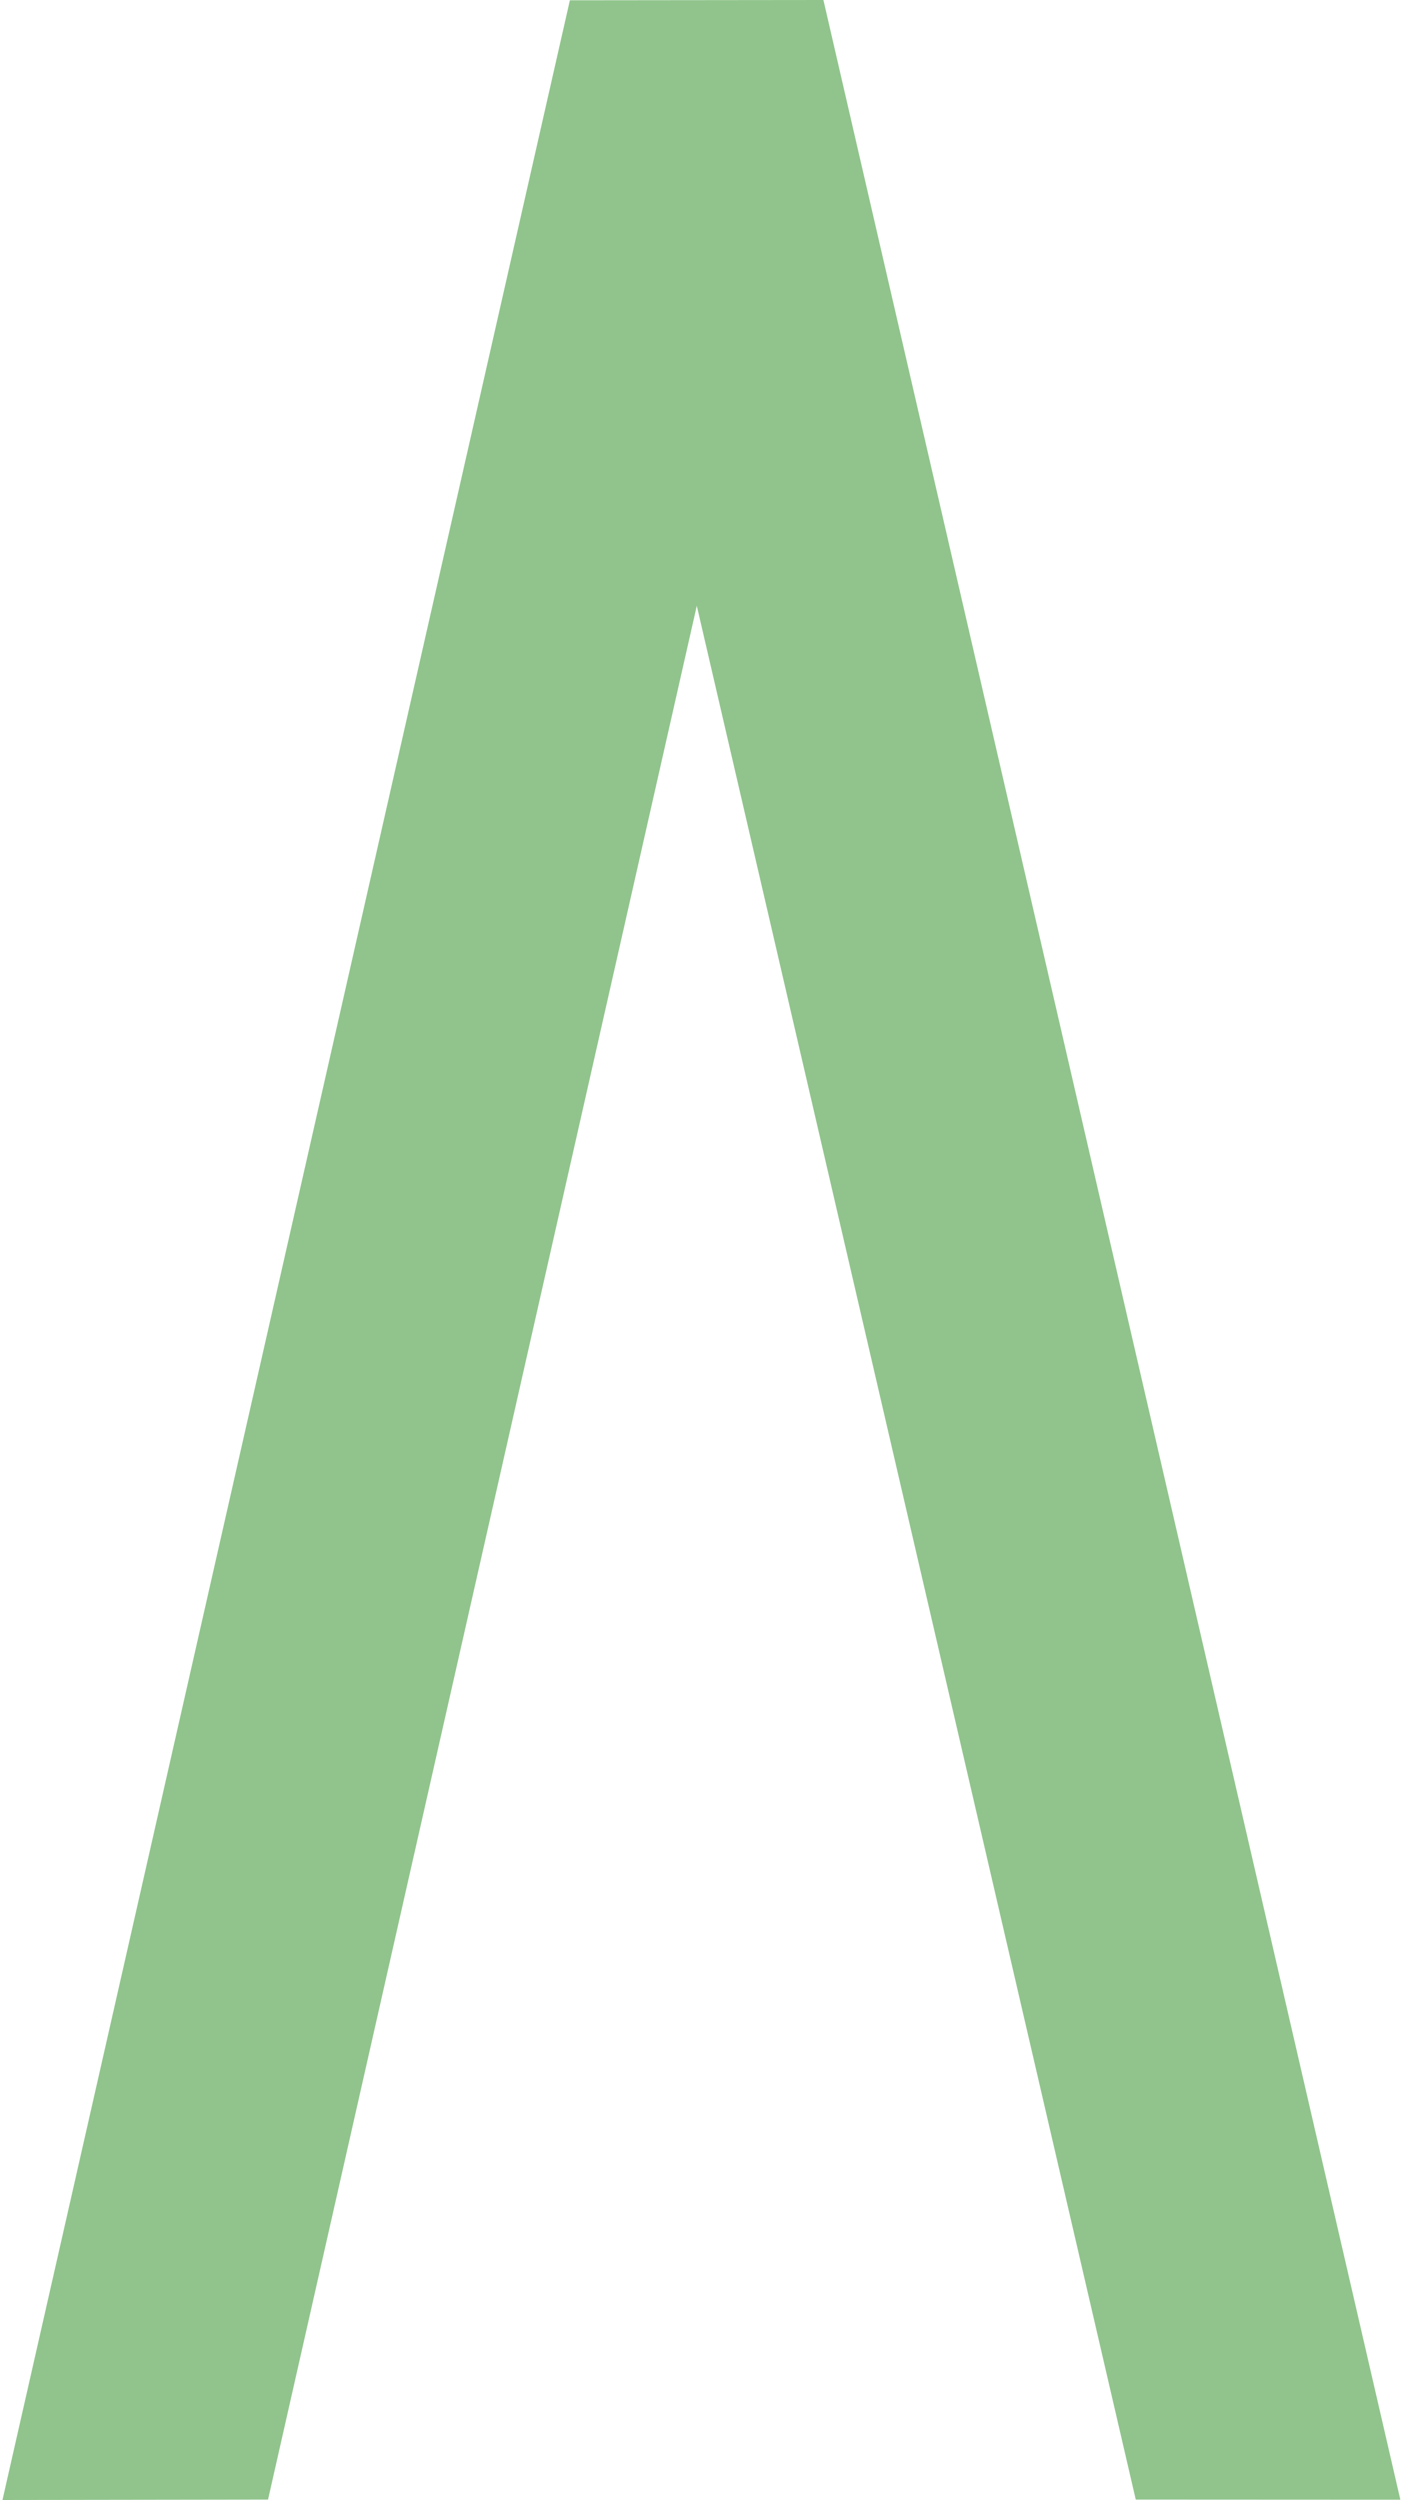 <svg xmlns="http://www.w3.org/2000/svg" width="100" height="177" viewBox="0 0 100 177" fill="none"><path d="M18.983 176.97L49.348 42.891L80.436 176.97L99.175 176.98L58.315 0L40.36 0.02L0.175 177L18.983 176.97Z" fill="#90C48C"></path></svg>